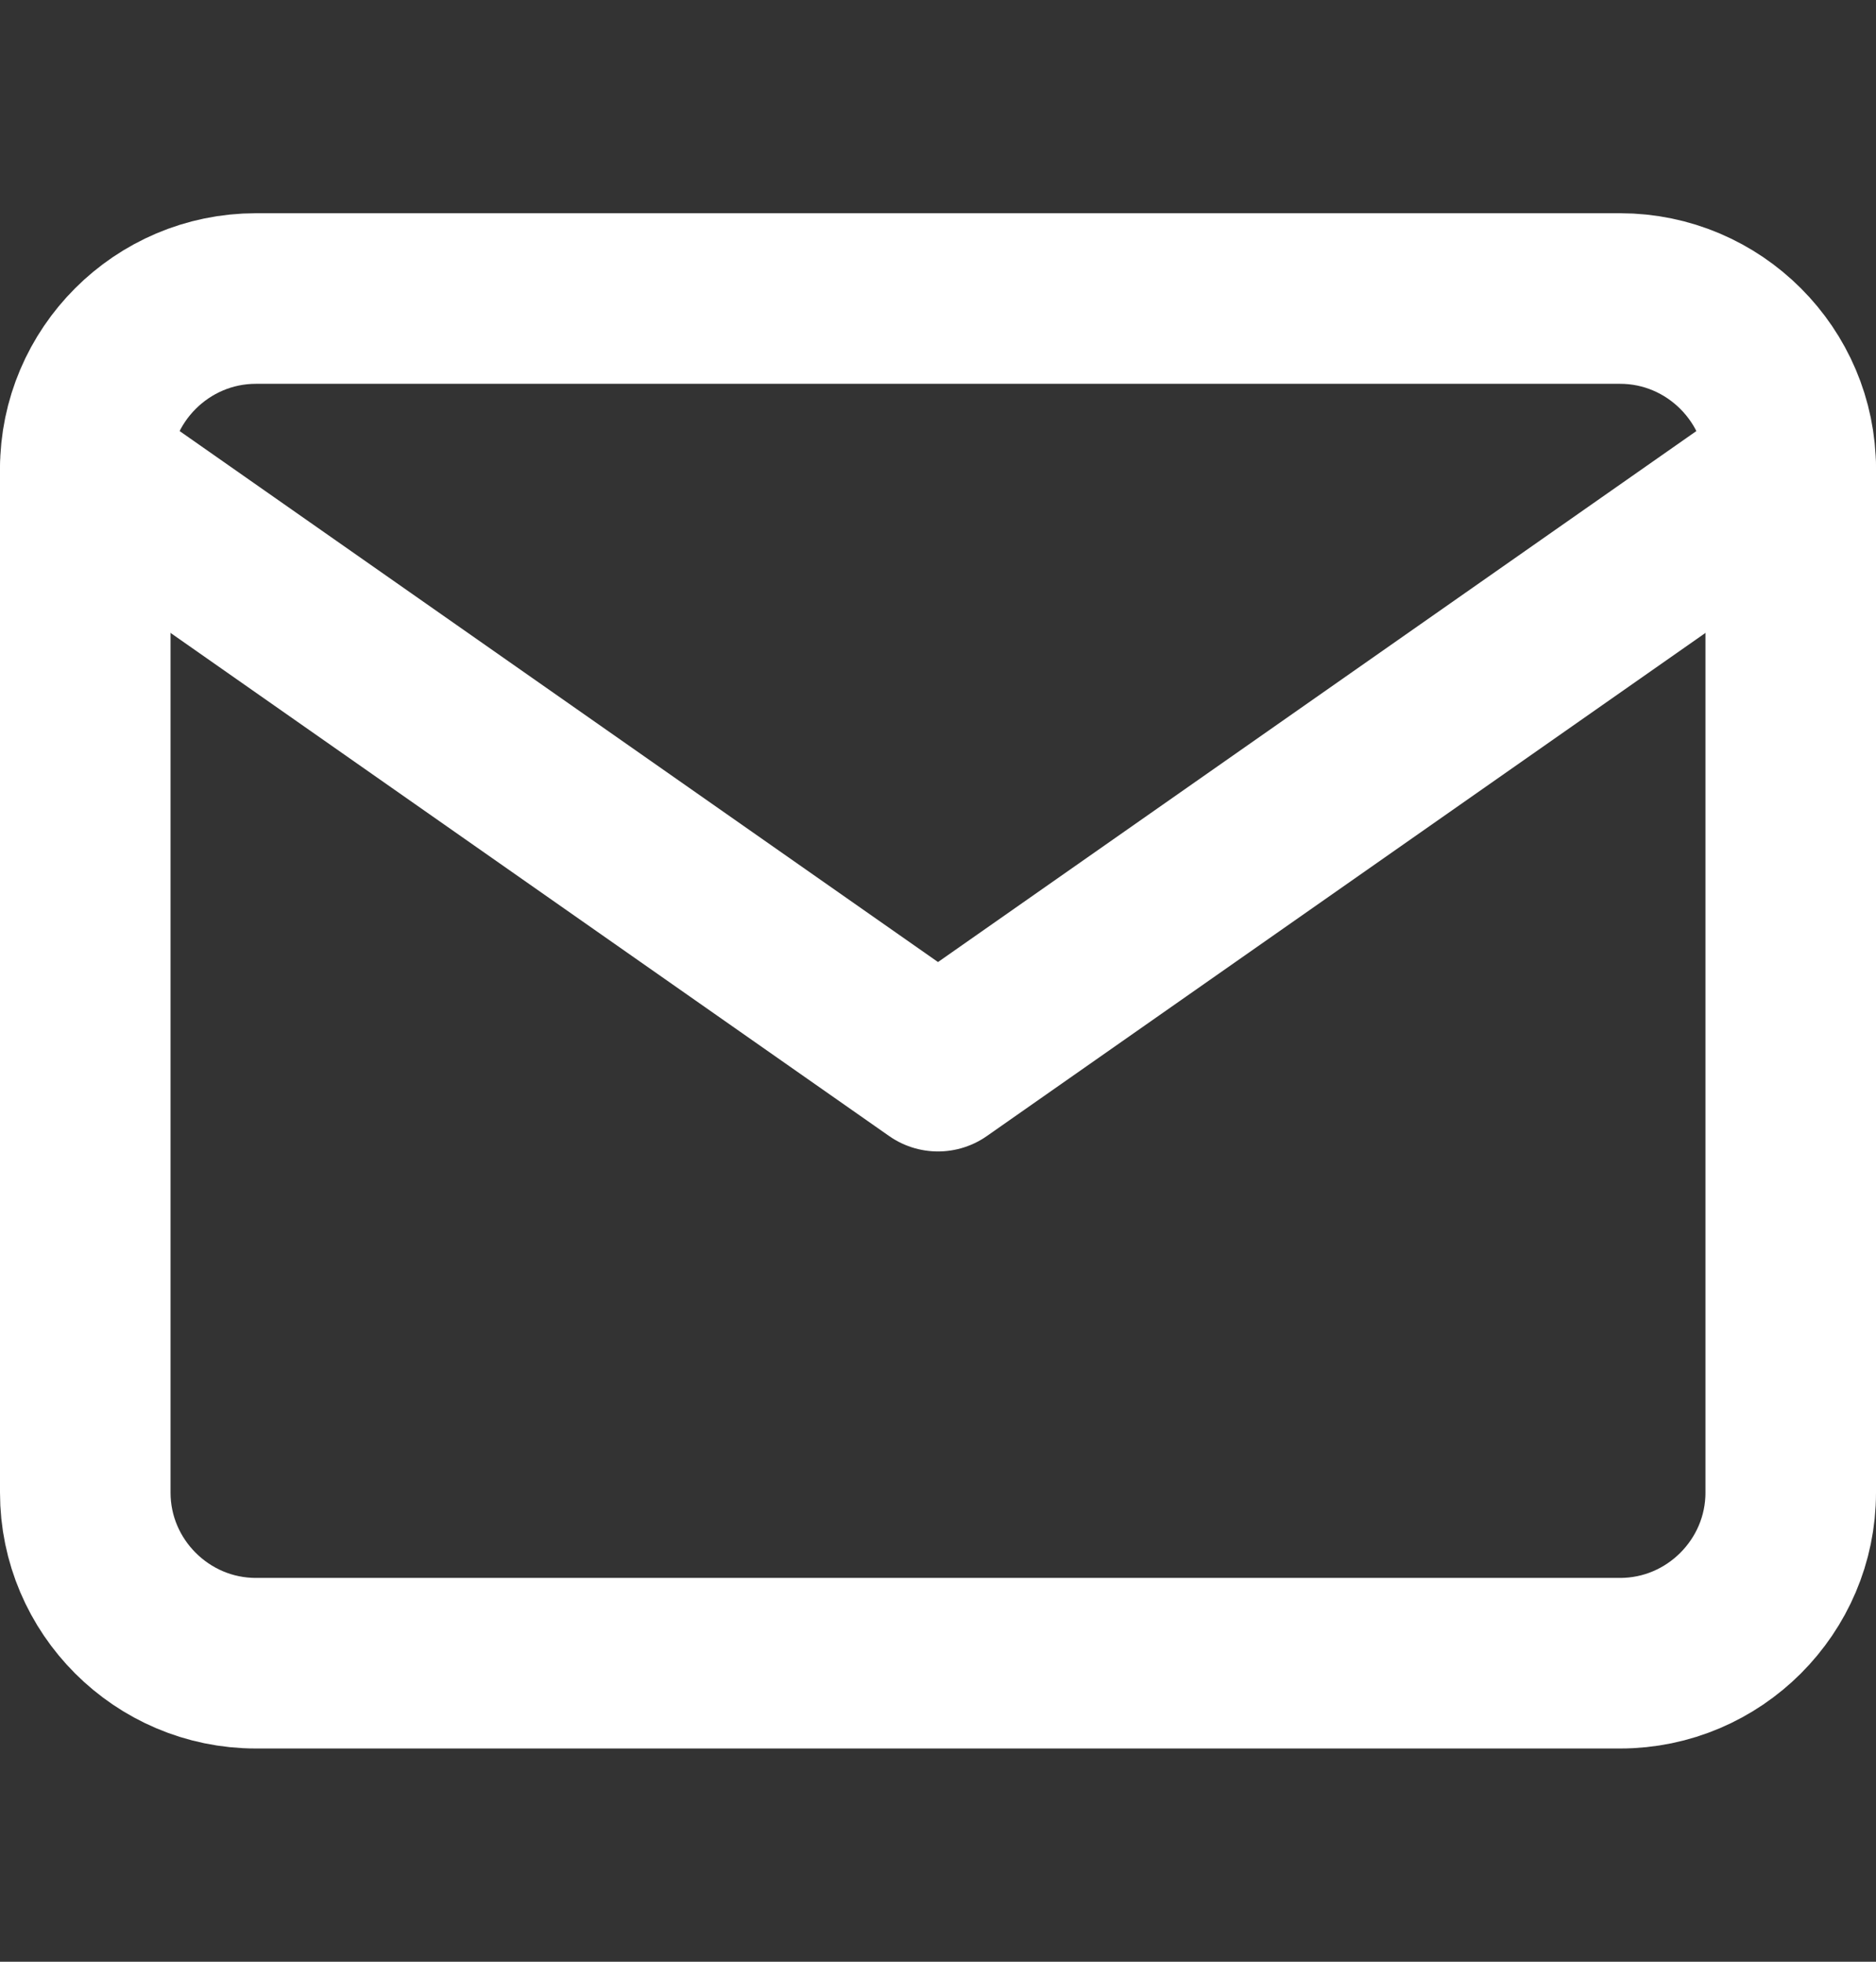 <svg width="22" height="23" viewBox="0 0 22 23" fill="none" xmlns="http://www.w3.org/2000/svg">
<rect x="0" y="0" width="22" height="23" fill="#333333" stroke="none"/>
<path d="M3 3.5H19C20.1 3.5 21 4.4 21 5.5V17.5C21 18.6 20.1 19.5 19 19.5H3C1.9 19.5 1 18.6 1 17.5V5.5C1 4.4 1.9 3.5 3 3.5Z" stroke="white" stroke-width="2" stroke-linecap="round" stroke-linejoin="round"/>
<path d="M21 5.5L11 12.5L1 5.5" stroke="white" stroke-width="2" stroke-linecap="round" stroke-linejoin="round"/>
</svg>
